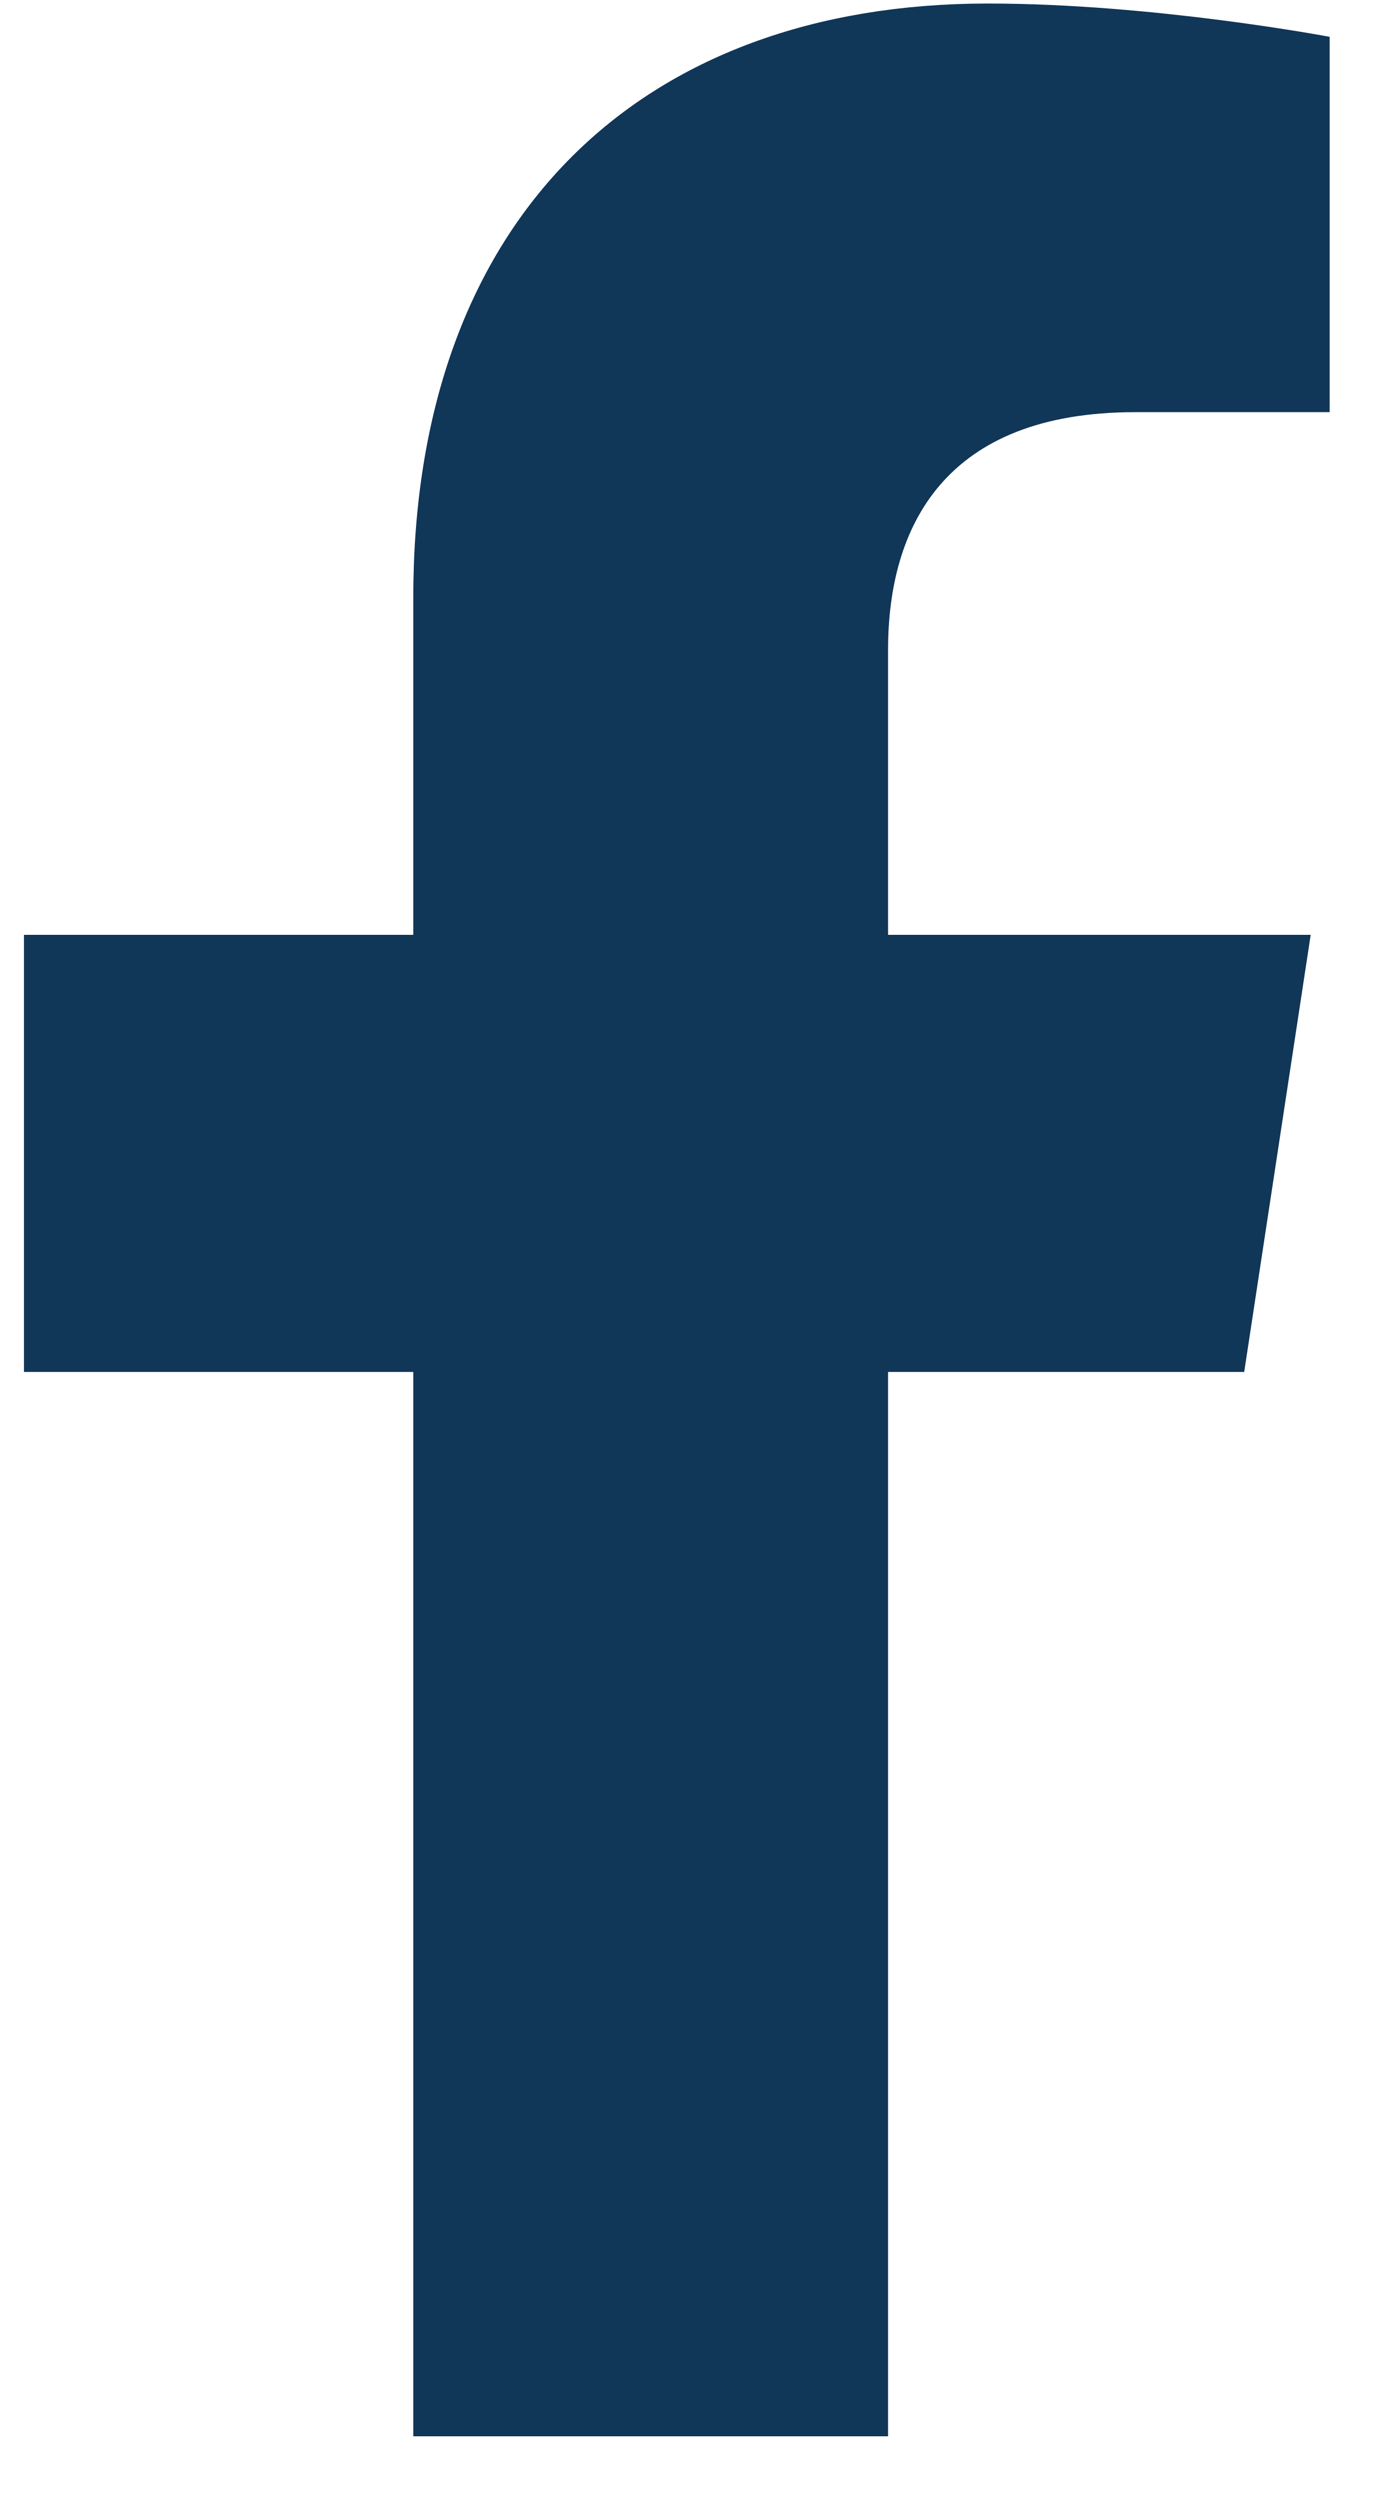 <svg width="19" height="34" viewBox="0 0 19 34" fill="none" xmlns="http://www.w3.org/2000/svg">
<path d="M16.934 18.66L17.839 12.715H12.087V8.837C12.087 7.157 12.863 5.606 15.448 5.606H18.097V0.501C18.097 0.501 15.706 0.048 13.444 0.048C8.727 0.048 5.625 2.956 5.625 8.126V12.715H0.326V18.66H5.625V33.136H12.087V18.66H16.934Z" fill="#103658"/>
</svg>
